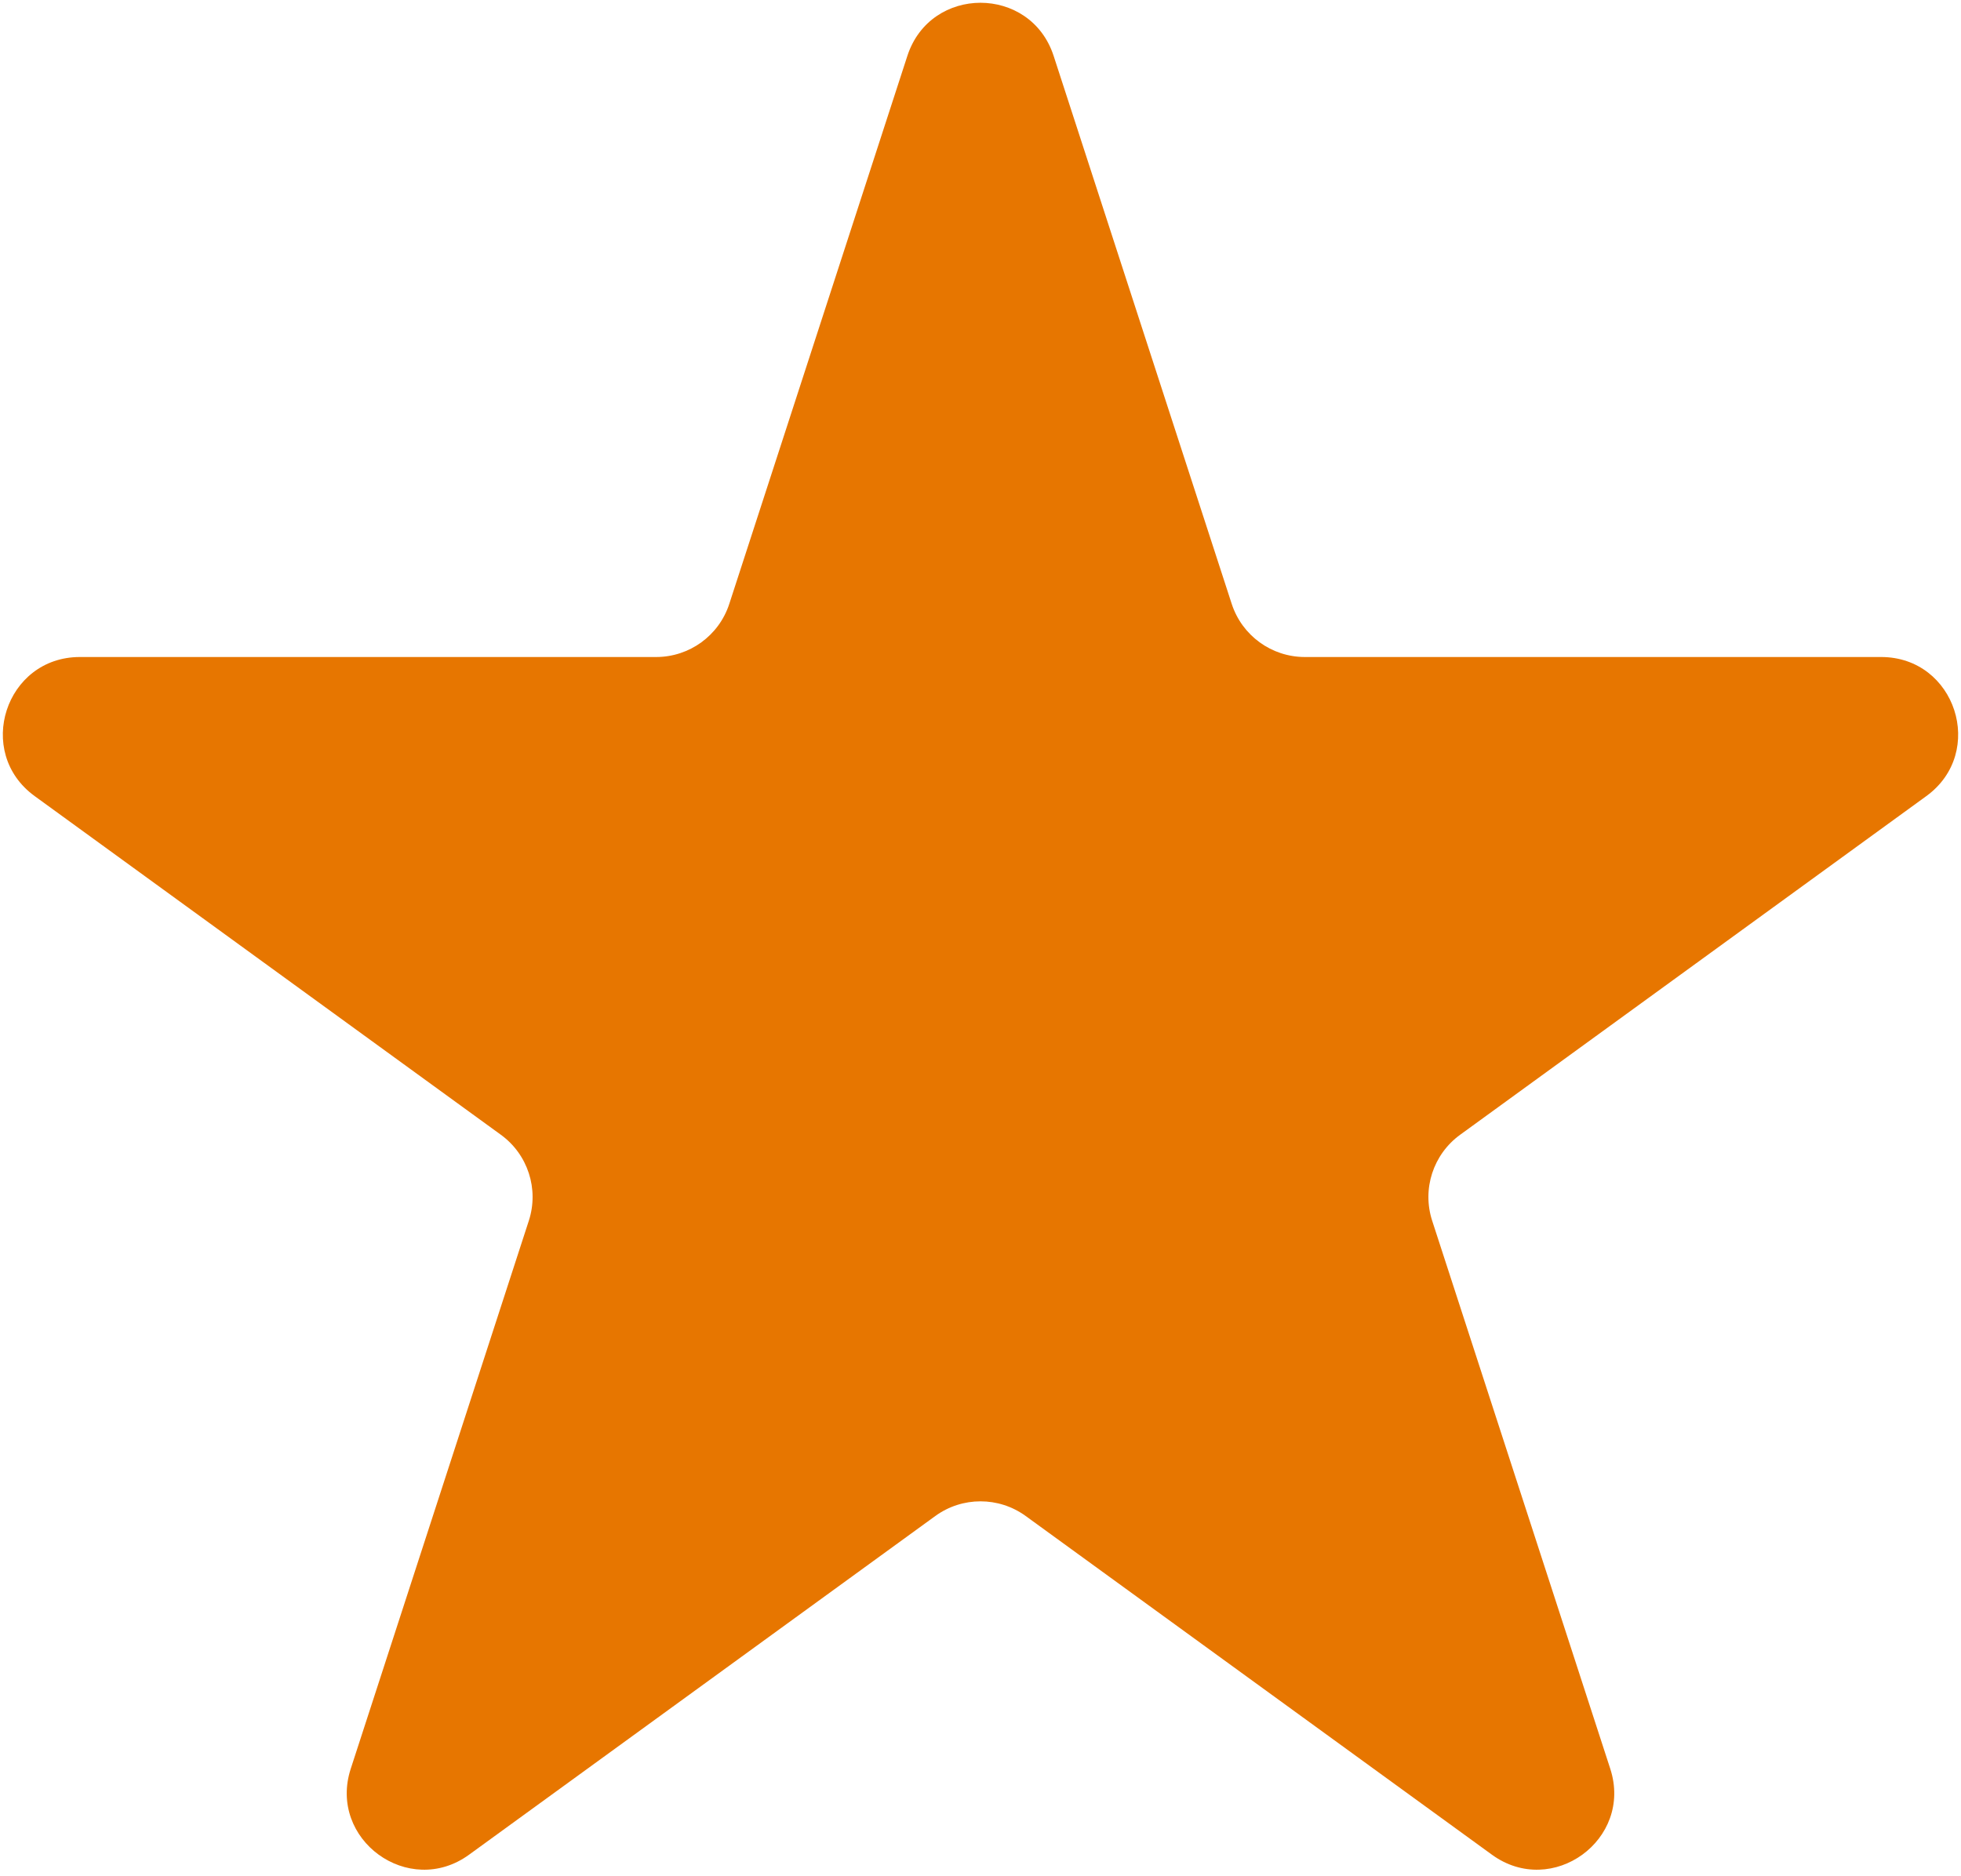 <svg width="255" height="244" viewBox="0 0 255 244" fill="none" xmlns="http://www.w3.org/2000/svg">
<path d="M117.989 7.271C120.983 -1.943 134.017 -1.943 137.011 7.271L160.167 78.538C161.506 82.658 165.345 85.448 169.677 85.448H244.612C254.3 85.448 258.327 97.844 250.49 103.538L189.867 147.584C186.362 150.13 184.895 154.644 186.234 158.764L209.39 230.032C212.384 239.245 201.839 246.906 194.002 241.212L133.378 197.166C129.873 194.62 125.127 194.62 121.622 197.166L60.998 241.212C53.161 246.906 42.616 239.245 45.61 230.032L68.766 158.764C70.105 154.644 68.638 150.13 65.133 147.584L4.51 103.538C-3.327 97.844 0.7 85.448 10.388 85.448H85.323C89.655 85.448 93.495 82.658 94.833 78.538L117.989 7.271Z" fill="#E77600"/>
</svg>
